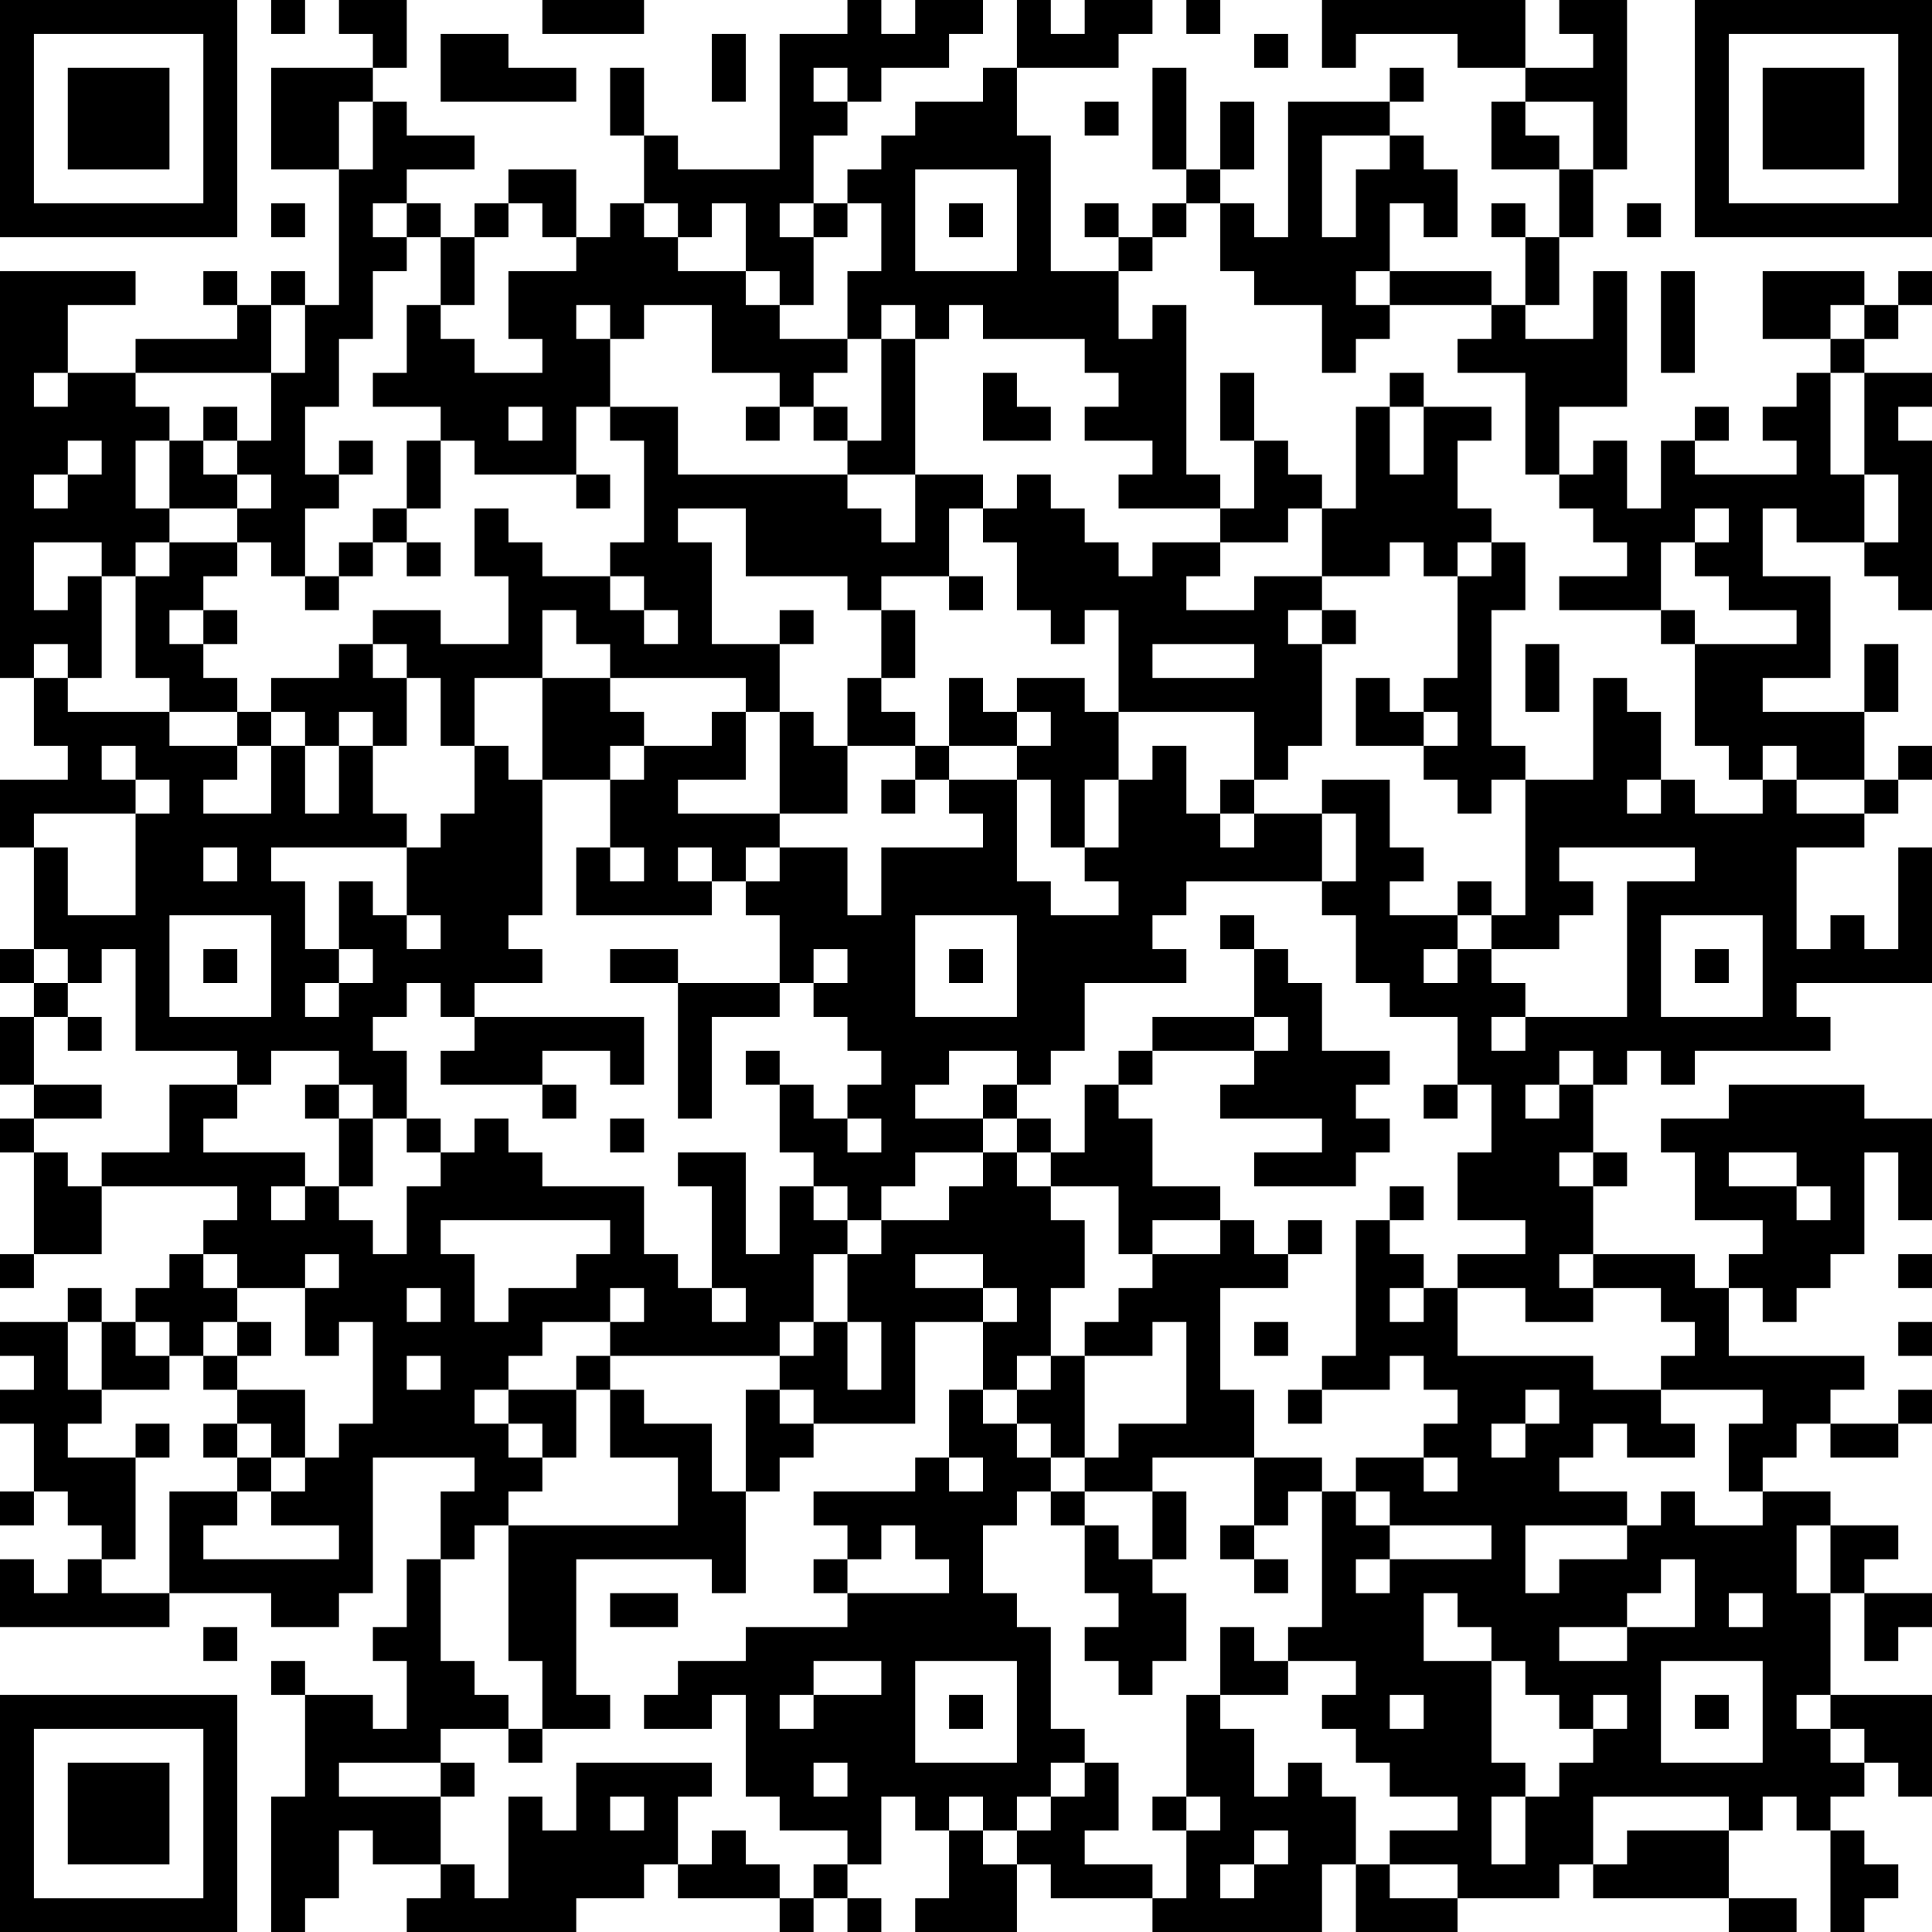 <?xml version="1.0" encoding="UTF-8"?>
<svg xmlns="http://www.w3.org/2000/svg" version="1.1" width="200" height="200" viewBox="0 0 200 200"><rect x="0" y="0" width="200" height="200" fill="#ffffff"/><g transform="scale(3.509)"><g transform="translate(0,0)"><path fill-rule="evenodd" d="M8 0L8 1L9 1L9 0ZM10 0L10 1L11 1L11 2L8 2L8 5L10 5L10 9L9 9L9 8L8 8L8 9L7 9L7 8L6 8L6 9L7 9L7 10L4 10L4 11L2 11L2 9L4 9L4 8L0 8L0 20L1 20L1 22L2 22L2 23L0 23L0 25L1 25L1 28L0 28L0 29L1 29L1 30L0 30L0 32L1 32L1 33L0 33L0 34L1 34L1 37L0 37L0 38L1 38L1 37L3 37L3 35L7 35L7 36L6 36L6 37L5 37L5 38L4 38L4 39L3 39L3 38L2 38L2 39L0 39L0 40L1 40L1 41L0 41L0 42L1 42L1 44L0 44L0 45L1 45L1 44L2 44L2 45L3 45L3 46L2 46L2 47L1 47L1 46L0 46L0 48L5 48L5 47L8 47L8 48L10 48L10 47L11 47L11 43L14 43L14 44L13 44L13 46L12 46L12 48L11 48L11 49L12 49L12 51L11 51L11 50L9 50L9 49L8 49L8 50L9 50L9 53L8 53L8 57L9 57L9 56L10 56L10 54L11 54L11 55L13 55L13 56L12 56L12 57L17 57L17 56L19 56L19 55L20 55L20 56L23 56L23 57L24 57L24 56L25 56L25 57L26 57L26 56L25 56L25 55L26 55L26 53L27 53L27 54L28 54L28 56L27 56L27 57L30 57L30 55L31 55L31 56L34 56L34 57L39 57L39 55L40 55L40 57L43 57L43 56L46 56L46 55L47 55L47 56L51 56L51 57L53 57L53 56L51 56L51 54L52 54L52 53L53 53L53 54L54 54L54 57L55 57L55 56L56 56L56 55L55 55L55 54L54 54L54 53L55 53L55 52L56 52L56 53L57 53L57 50L54 50L54 47L55 47L55 49L56 49L56 48L57 48L57 47L55 47L55 46L56 46L56 45L54 45L54 44L52 44L52 43L53 43L53 42L54 42L54 43L56 43L56 42L57 42L57 41L56 41L56 42L54 42L54 41L55 41L55 40L51 40L51 38L52 38L52 39L53 39L53 38L54 38L54 37L55 37L55 34L56 34L56 36L57 36L57 33L55 33L55 32L51 32L51 33L49 33L49 34L50 34L50 36L52 36L52 37L51 37L51 38L50 38L50 37L47 37L47 35L48 35L48 34L47 34L47 32L48 32L48 31L49 31L49 32L50 32L50 31L54 31L54 30L53 30L53 29L57 29L57 25L56 25L56 28L55 28L55 27L54 27L54 28L53 28L53 25L55 25L55 24L56 24L56 23L57 23L57 22L56 22L56 23L55 23L55 21L56 21L56 19L55 19L55 21L52 21L52 20L54 20L54 17L52 17L52 15L53 15L53 16L55 16L55 17L56 17L56 18L57 18L57 13L56 13L56 12L57 12L57 11L55 11L55 10L56 10L56 9L57 9L57 8L56 8L56 9L55 9L55 8L52 8L52 10L54 10L54 11L53 11L53 12L52 12L52 13L53 13L53 14L50 14L50 13L51 13L51 12L50 12L50 13L49 13L49 15L48 15L48 13L47 13L47 14L46 14L46 12L48 12L48 8L47 8L47 10L45 10L45 9L46 9L46 7L47 7L47 5L48 5L48 0L46 0L46 1L47 1L47 2L45 2L45 0L39 0L39 2L40 2L40 1L43 1L43 2L45 2L45 3L44 3L44 5L46 5L46 7L45 7L45 6L44 6L44 7L45 7L45 9L44 9L44 8L41 8L41 6L42 6L42 7L43 7L43 5L42 5L42 4L41 4L41 3L42 3L42 2L41 2L41 3L38 3L38 7L37 7L37 6L36 6L36 5L37 5L37 3L36 3L36 5L35 5L35 2L34 2L34 5L35 5L35 6L34 6L34 7L33 7L33 6L32 6L32 7L33 7L33 8L31 8L31 4L30 4L30 2L33 2L33 1L34 1L34 0L32 0L32 1L31 1L31 0L30 0L30 2L29 2L29 3L27 3L27 4L26 4L26 5L25 5L25 6L24 6L24 4L25 4L25 3L26 3L26 2L28 2L28 1L29 1L29 0L27 0L27 1L26 1L26 0L25 0L25 1L23 1L23 5L20 5L20 4L19 4L19 2L18 2L18 4L19 4L19 6L18 6L18 7L17 7L17 5L15 5L15 6L14 6L14 7L13 7L13 6L12 6L12 5L14 5L14 4L12 4L12 3L11 3L11 2L12 2L12 0ZM16 0L16 1L19 1L19 0ZM35 0L35 1L36 1L36 0ZM13 1L13 3L17 3L17 2L15 2L15 1ZM21 1L21 3L22 3L22 1ZM37 1L37 2L38 2L38 1ZM24 2L24 3L25 3L25 2ZM10 3L10 5L11 5L11 3ZM32 3L32 4L33 4L33 3ZM45 3L45 4L46 4L46 5L47 5L47 3ZM39 4L39 7L40 7L40 5L41 5L41 4ZM27 5L27 8L30 8L30 5ZM8 6L8 7L9 7L9 6ZM11 6L11 7L12 7L12 8L11 8L11 10L10 10L10 12L9 12L9 14L10 14L10 15L9 15L9 17L8 17L8 16L7 16L7 15L8 15L8 14L7 14L7 13L8 13L8 11L9 11L9 9L8 9L8 11L4 11L4 12L5 12L5 13L4 13L4 15L5 15L5 16L4 16L4 17L3 17L3 16L1 16L1 18L2 18L2 17L3 17L3 20L2 20L2 19L1 19L1 20L2 20L2 21L5 21L5 22L7 22L7 23L6 23L6 24L8 24L8 22L9 22L9 24L10 24L10 22L11 22L11 24L12 24L12 25L8 25L8 26L9 26L9 28L10 28L10 29L9 29L9 30L10 30L10 29L11 29L11 28L10 28L10 26L11 26L11 27L12 27L12 28L13 28L13 27L12 27L12 25L13 25L13 24L14 24L14 22L15 22L15 23L16 23L16 27L15 27L15 28L16 28L16 29L14 29L14 30L13 30L13 29L12 29L12 30L11 30L11 31L12 31L12 33L11 33L11 32L10 32L10 31L8 31L8 32L7 32L7 31L4 31L4 28L3 28L3 29L2 29L2 28L1 28L1 29L2 29L2 30L1 30L1 32L3 32L3 33L1 33L1 34L2 34L2 35L3 35L3 34L5 34L5 32L7 32L7 33L6 33L6 34L9 34L9 35L8 35L8 36L9 36L9 35L10 35L10 36L11 36L11 37L12 37L12 35L13 35L13 34L14 34L14 33L15 33L15 34L16 34L16 35L19 35L19 37L20 37L20 38L21 38L21 39L22 39L22 38L21 38L21 35L20 35L20 34L22 34L22 37L23 37L23 35L24 35L24 36L25 36L25 37L24 37L24 39L23 39L23 40L18 40L18 39L19 39L19 38L18 38L18 39L16 39L16 40L15 40L15 41L14 41L14 42L15 42L15 43L16 43L16 44L15 44L15 45L14 45L14 46L13 46L13 49L14 49L14 50L15 50L15 51L13 51L13 52L10 52L10 53L13 53L13 55L14 55L14 56L15 56L15 53L16 53L16 54L17 54L17 52L21 52L21 53L20 53L20 55L21 55L21 54L22 54L22 55L23 55L23 56L24 56L24 55L25 55L25 54L23 54L23 53L22 53L22 50L21 50L21 51L19 51L19 50L20 50L20 49L22 49L22 48L25 48L25 47L28 47L28 46L27 46L27 45L26 45L26 46L25 46L25 45L24 45L24 44L27 44L27 43L28 43L28 44L29 44L29 43L28 43L28 41L29 41L29 42L30 42L30 43L31 43L31 44L30 44L30 45L29 45L29 47L30 47L30 48L31 48L31 51L32 51L32 52L31 52L31 53L30 53L30 54L29 54L29 53L28 53L28 54L29 54L29 55L30 55L30 54L31 54L31 53L32 53L32 52L33 52L33 54L32 54L32 55L34 55L34 56L35 56L35 54L36 54L36 53L35 53L35 50L36 50L36 51L37 51L37 53L38 53L38 52L39 52L39 53L40 53L40 55L41 55L41 56L43 56L43 55L41 55L41 54L43 54L43 53L41 53L41 52L40 52L40 51L39 51L39 50L40 50L40 49L38 49L38 48L39 48L39 44L40 44L40 45L41 45L41 46L40 46L40 47L41 47L41 46L44 46L44 45L41 45L41 44L40 44L40 43L42 43L42 44L43 44L43 43L42 43L42 42L43 42L43 41L42 41L42 40L41 40L41 41L39 41L39 40L40 40L40 36L41 36L41 37L42 37L42 38L41 38L41 39L42 39L42 38L43 38L43 40L47 40L47 41L49 41L49 42L50 42L50 43L48 43L48 42L47 42L47 43L46 43L46 44L48 44L48 45L45 45L45 47L46 47L46 46L48 46L48 45L49 45L49 44L50 44L50 45L52 45L52 44L51 44L51 42L52 42L52 41L49 41L49 40L50 40L50 39L49 39L49 38L47 38L47 37L46 37L46 38L47 38L47 39L45 39L45 38L43 38L43 37L45 37L45 36L43 36L43 34L44 34L44 32L43 32L43 30L41 30L41 29L40 29L40 27L39 27L39 26L40 26L40 24L39 24L39 23L41 23L41 25L42 25L42 26L41 26L41 27L43 27L43 28L42 28L42 29L43 29L43 28L44 28L44 29L45 29L45 30L44 30L44 31L45 31L45 30L48 30L48 26L50 26L50 25L46 25L46 26L47 26L47 27L46 27L46 28L44 28L44 27L45 27L45 23L47 23L47 20L48 20L48 21L49 21L49 23L48 23L48 24L49 24L49 23L50 23L50 24L52 24L52 23L53 23L53 24L55 24L55 23L53 23L53 22L52 22L52 23L51 23L51 22L50 22L50 19L53 19L53 18L51 18L51 17L50 17L50 16L51 16L51 15L50 15L50 16L49 16L49 18L46 18L46 17L48 17L48 16L47 16L47 15L46 15L46 14L45 14L45 11L43 11L43 10L44 10L44 9L41 9L41 8L40 8L40 9L41 9L41 10L40 10L40 11L39 11L39 9L37 9L37 8L36 8L36 6L35 6L35 7L34 7L34 8L33 8L33 10L34 10L34 9L35 9L35 14L36 14L36 15L33 15L33 14L34 14L34 13L32 13L32 12L33 12L33 11L32 11L32 10L29 10L29 9L28 9L28 10L27 10L27 9L26 9L26 10L25 10L25 8L26 8L26 6L25 6L25 7L24 7L24 6L23 6L23 7L24 7L24 9L23 9L23 8L22 8L22 6L21 6L21 7L20 7L20 6L19 6L19 7L20 7L20 8L22 8L22 9L23 9L23 10L25 10L25 11L24 11L24 12L23 12L23 11L21 11L21 9L19 9L19 10L18 10L18 9L17 9L17 10L18 10L18 12L17 12L17 14L14 14L14 13L13 13L13 12L11 12L11 11L12 11L12 9L13 9L13 10L14 10L14 11L16 11L16 10L15 10L15 8L17 8L17 7L16 7L16 6L15 6L15 7L14 7L14 9L13 9L13 7L12 7L12 6ZM28 6L28 7L29 7L29 6ZM48 6L48 7L49 7L49 6ZM49 8L49 11L50 11L50 8ZM54 9L54 10L55 10L55 9ZM26 10L26 13L25 13L25 12L24 12L24 13L25 13L25 14L20 14L20 12L18 12L18 13L19 13L19 16L18 16L18 17L16 17L16 16L15 16L15 15L14 15L14 17L15 17L15 19L13 19L13 18L11 18L11 19L10 19L10 20L8 20L8 21L7 21L7 20L6 20L6 19L7 19L7 18L6 18L6 17L7 17L7 16L5 16L5 17L4 17L4 20L5 20L5 21L7 21L7 22L8 22L8 21L9 21L9 22L10 22L10 21L11 21L11 22L12 22L12 20L13 20L13 22L14 22L14 20L16 20L16 23L18 23L18 25L17 25L17 27L21 27L21 26L22 26L22 27L23 27L23 29L20 29L20 28L18 28L18 29L20 29L20 33L21 33L21 30L23 30L23 29L24 29L24 30L25 30L25 31L26 31L26 32L25 32L25 33L24 33L24 32L23 32L23 31L22 31L22 32L23 32L23 34L24 34L24 35L25 35L25 36L26 36L26 37L25 37L25 39L24 39L24 40L23 40L23 41L22 41L22 44L21 44L21 42L19 42L19 41L18 41L18 40L17 40L17 41L15 41L15 42L16 42L16 43L17 43L17 41L18 41L18 43L20 43L20 45L15 45L15 49L16 49L16 51L15 51L15 52L16 52L16 51L18 51L18 50L17 50L17 46L21 46L21 47L22 47L22 44L23 44L23 43L24 43L24 42L27 42L27 39L29 39L29 41L30 41L30 42L31 42L31 43L32 43L32 44L31 44L31 45L32 45L32 47L33 47L33 48L32 48L32 49L33 49L33 50L34 50L34 49L35 49L35 47L34 47L34 46L35 46L35 44L34 44L34 43L37 43L37 45L36 45L36 46L37 46L37 47L38 47L38 46L37 46L37 45L38 45L38 44L39 44L39 43L37 43L37 41L36 41L36 38L38 38L38 37L39 37L39 36L38 36L38 37L37 37L37 36L36 36L36 35L34 35L34 33L33 33L33 32L34 32L34 31L37 31L37 32L36 32L36 33L39 33L39 34L37 34L37 35L40 35L40 34L41 34L41 33L40 33L40 32L41 32L41 31L39 31L39 29L38 29L38 28L37 28L37 27L36 27L36 28L37 28L37 30L34 30L34 31L33 31L33 32L32 32L32 34L31 34L31 33L30 33L30 32L31 32L31 31L32 31L32 29L35 29L35 28L34 28L34 27L35 27L35 26L39 26L39 24L37 24L37 23L38 23L38 22L39 22L39 19L40 19L40 18L39 18L39 17L41 17L41 16L42 16L42 17L43 17L43 20L42 20L42 21L41 21L41 20L40 20L40 22L42 22L42 23L43 23L43 24L44 24L44 23L45 23L45 22L44 22L44 18L45 18L45 16L44 16L44 15L43 15L43 13L44 13L44 12L42 12L42 11L41 11L41 12L40 12L40 15L39 15L39 14L38 14L38 13L37 13L37 11L36 11L36 13L37 13L37 15L36 15L36 16L34 16L34 17L33 17L33 16L32 16L32 15L31 15L31 14L30 14L30 15L29 15L29 14L27 14L27 10ZM1 11L1 12L2 12L2 11ZM29 11L29 13L31 13L31 12L30 12L30 11ZM54 11L54 14L55 14L55 16L56 16L56 14L55 14L55 11ZM6 12L6 13L5 13L5 15L7 15L7 14L6 14L6 13L7 13L7 12ZM15 12L15 13L16 13L16 12ZM22 12L22 13L23 13L23 12ZM41 12L41 14L42 14L42 12ZM2 13L2 14L1 14L1 15L2 15L2 14L3 14L3 13ZM10 13L10 14L11 14L11 13ZM12 13L12 15L11 15L11 16L10 16L10 17L9 17L9 18L10 18L10 17L11 17L11 16L12 16L12 17L13 17L13 16L12 16L12 15L13 15L13 13ZM17 14L17 15L18 15L18 14ZM25 14L25 15L26 15L26 16L27 16L27 14ZM20 15L20 16L21 16L21 19L23 19L23 21L22 21L22 20L18 20L18 19L17 19L17 18L16 18L16 20L18 20L18 21L19 21L19 22L18 22L18 23L19 23L19 22L21 22L21 21L22 21L22 23L20 23L20 24L23 24L23 25L22 25L22 26L23 26L23 25L25 25L25 27L26 27L26 25L29 25L29 24L28 24L28 23L30 23L30 26L31 26L31 27L33 27L33 26L32 26L32 25L33 25L33 23L34 23L34 22L35 22L35 24L36 24L36 25L37 25L37 24L36 24L36 23L37 23L37 21L33 21L33 18L32 18L32 19L31 19L31 18L30 18L30 16L29 16L29 15L28 15L28 17L26 17L26 18L25 18L25 17L22 17L22 15ZM38 15L38 16L36 16L36 17L35 17L35 18L37 18L37 17L39 17L39 15ZM43 16L43 17L44 17L44 16ZM18 17L18 18L19 18L19 19L20 19L20 18L19 18L19 17ZM28 17L28 18L29 18L29 17ZM5 18L5 19L6 19L6 18ZM23 18L23 19L24 19L24 18ZM26 18L26 20L25 20L25 22L24 22L24 21L23 21L23 24L25 24L25 22L27 22L27 23L26 23L26 24L27 24L27 23L28 23L28 22L30 22L30 23L31 23L31 25L32 25L32 23L33 23L33 21L32 21L32 20L30 20L30 21L29 21L29 20L28 20L28 22L27 22L27 21L26 21L26 20L27 20L27 18ZM38 18L38 19L39 19L39 18ZM49 18L49 19L50 19L50 18ZM11 19L11 20L12 20L12 19ZM34 19L34 20L37 20L37 19ZM45 19L45 21L46 21L46 19ZM30 21L30 22L31 22L31 21ZM42 21L42 22L43 22L43 21ZM3 22L3 23L4 23L4 24L1 24L1 25L2 25L2 27L4 27L4 24L5 24L5 23L4 23L4 22ZM6 25L6 26L7 26L7 25ZM18 25L18 26L19 26L19 25ZM20 25L20 26L21 26L21 25ZM43 26L43 27L44 27L44 26ZM5 27L5 30L8 30L8 27ZM27 27L27 30L30 30L30 27ZM49 27L49 30L52 30L52 27ZM6 28L6 29L7 29L7 28ZM24 28L24 29L25 29L25 28ZM28 28L28 29L29 29L29 28ZM50 28L50 29L51 29L51 28ZM2 30L2 31L3 31L3 30ZM14 30L14 31L13 31L13 32L16 32L16 33L17 33L17 32L16 32L16 31L18 31L18 32L19 32L19 30ZM37 30L37 31L38 31L38 30ZM28 31L28 32L27 32L27 33L29 33L29 34L27 34L27 35L26 35L26 36L28 36L28 35L29 35L29 34L30 34L30 35L31 35L31 36L32 36L32 38L31 38L31 40L30 40L30 41L31 41L31 40L32 40L32 43L33 43L33 42L35 42L35 39L34 39L34 40L32 40L32 39L33 39L33 38L34 38L34 37L36 37L36 36L34 36L34 37L33 37L33 35L31 35L31 34L30 34L30 33L29 33L29 32L30 32L30 31ZM46 31L46 32L45 32L45 33L46 33L46 32L47 32L47 31ZM9 32L9 33L10 33L10 35L11 35L11 33L10 33L10 32ZM42 32L42 33L43 33L43 32ZM12 33L12 34L13 34L13 33ZM18 33L18 34L19 34L19 33ZM25 33L25 34L26 34L26 33ZM46 34L46 35L47 35L47 34ZM51 34L51 35L53 35L53 36L54 36L54 35L53 35L53 34ZM41 35L41 36L42 36L42 35ZM13 36L13 37L14 37L14 39L15 39L15 38L17 38L17 37L18 37L18 36ZM6 37L6 38L7 38L7 39L6 39L6 40L5 40L5 39L4 39L4 40L5 40L5 41L3 41L3 39L2 39L2 41L3 41L3 42L2 42L2 43L4 43L4 46L3 46L3 47L5 47L5 44L7 44L7 45L6 45L6 46L10 46L10 45L8 45L8 44L9 44L9 43L10 43L10 42L11 42L11 39L10 39L10 40L9 40L9 38L10 38L10 37L9 37L9 38L7 38L7 37ZM27 37L27 38L29 38L29 39L30 39L30 38L29 38L29 37ZM56 37L56 38L57 38L57 37ZM12 38L12 39L13 39L13 38ZM7 39L7 40L6 40L6 41L7 41L7 42L6 42L6 43L7 43L7 44L8 44L8 43L9 43L9 41L7 41L7 40L8 40L8 39ZM25 39L25 41L26 41L26 39ZM37 39L37 40L38 40L38 39ZM56 39L56 40L57 40L57 39ZM12 40L12 41L13 41L13 40ZM23 41L23 42L24 42L24 41ZM38 41L38 42L39 42L39 41ZM45 41L45 42L44 42L44 43L45 43L45 42L46 42L46 41ZM4 42L4 43L5 43L5 42ZM7 42L7 43L8 43L8 42ZM32 44L32 45L33 45L33 46L34 46L34 44ZM53 45L53 47L54 47L54 45ZM24 46L24 47L25 47L25 46ZM49 46L49 47L48 47L48 48L46 48L46 49L48 49L48 48L50 48L50 46ZM18 47L18 48L20 48L20 47ZM42 47L42 49L44 49L44 52L45 52L45 53L44 53L44 55L45 55L45 53L46 53L46 52L47 52L47 51L48 51L48 50L47 50L47 51L46 51L46 50L45 50L45 49L44 49L44 48L43 48L43 47ZM51 47L51 48L52 48L52 47ZM6 48L6 49L7 49L7 48ZM36 48L36 50L38 50L38 49L37 49L37 48ZM24 49L24 50L23 50L23 51L24 51L24 50L26 50L26 49ZM27 49L27 52L30 52L30 49ZM49 49L49 52L52 52L52 49ZM28 50L28 51L29 51L29 50ZM41 50L41 51L42 51L42 50ZM50 50L50 51L51 51L51 50ZM53 50L53 51L54 51L54 52L55 52L55 51L54 51L54 50ZM13 52L13 53L14 53L14 52ZM24 52L24 53L25 53L25 52ZM18 53L18 54L19 54L19 53ZM34 53L34 54L35 54L35 53ZM47 53L47 55L48 55L48 54L51 54L51 53ZM37 54L37 55L36 55L36 56L37 56L37 55L38 55L38 54ZM0 0L0 7L7 7L7 0ZM1 1L1 6L6 6L6 1ZM2 2L2 5L5 5L5 2ZM50 0L50 7L57 7L57 0ZM51 1L51 6L56 6L56 1ZM52 2L52 5L55 5L55 2ZM0 50L0 57L7 57L7 50ZM1 51L1 56L6 56L6 51ZM2 52L2 55L5 55L5 52Z" fill="#000000"/></g></g></svg>

